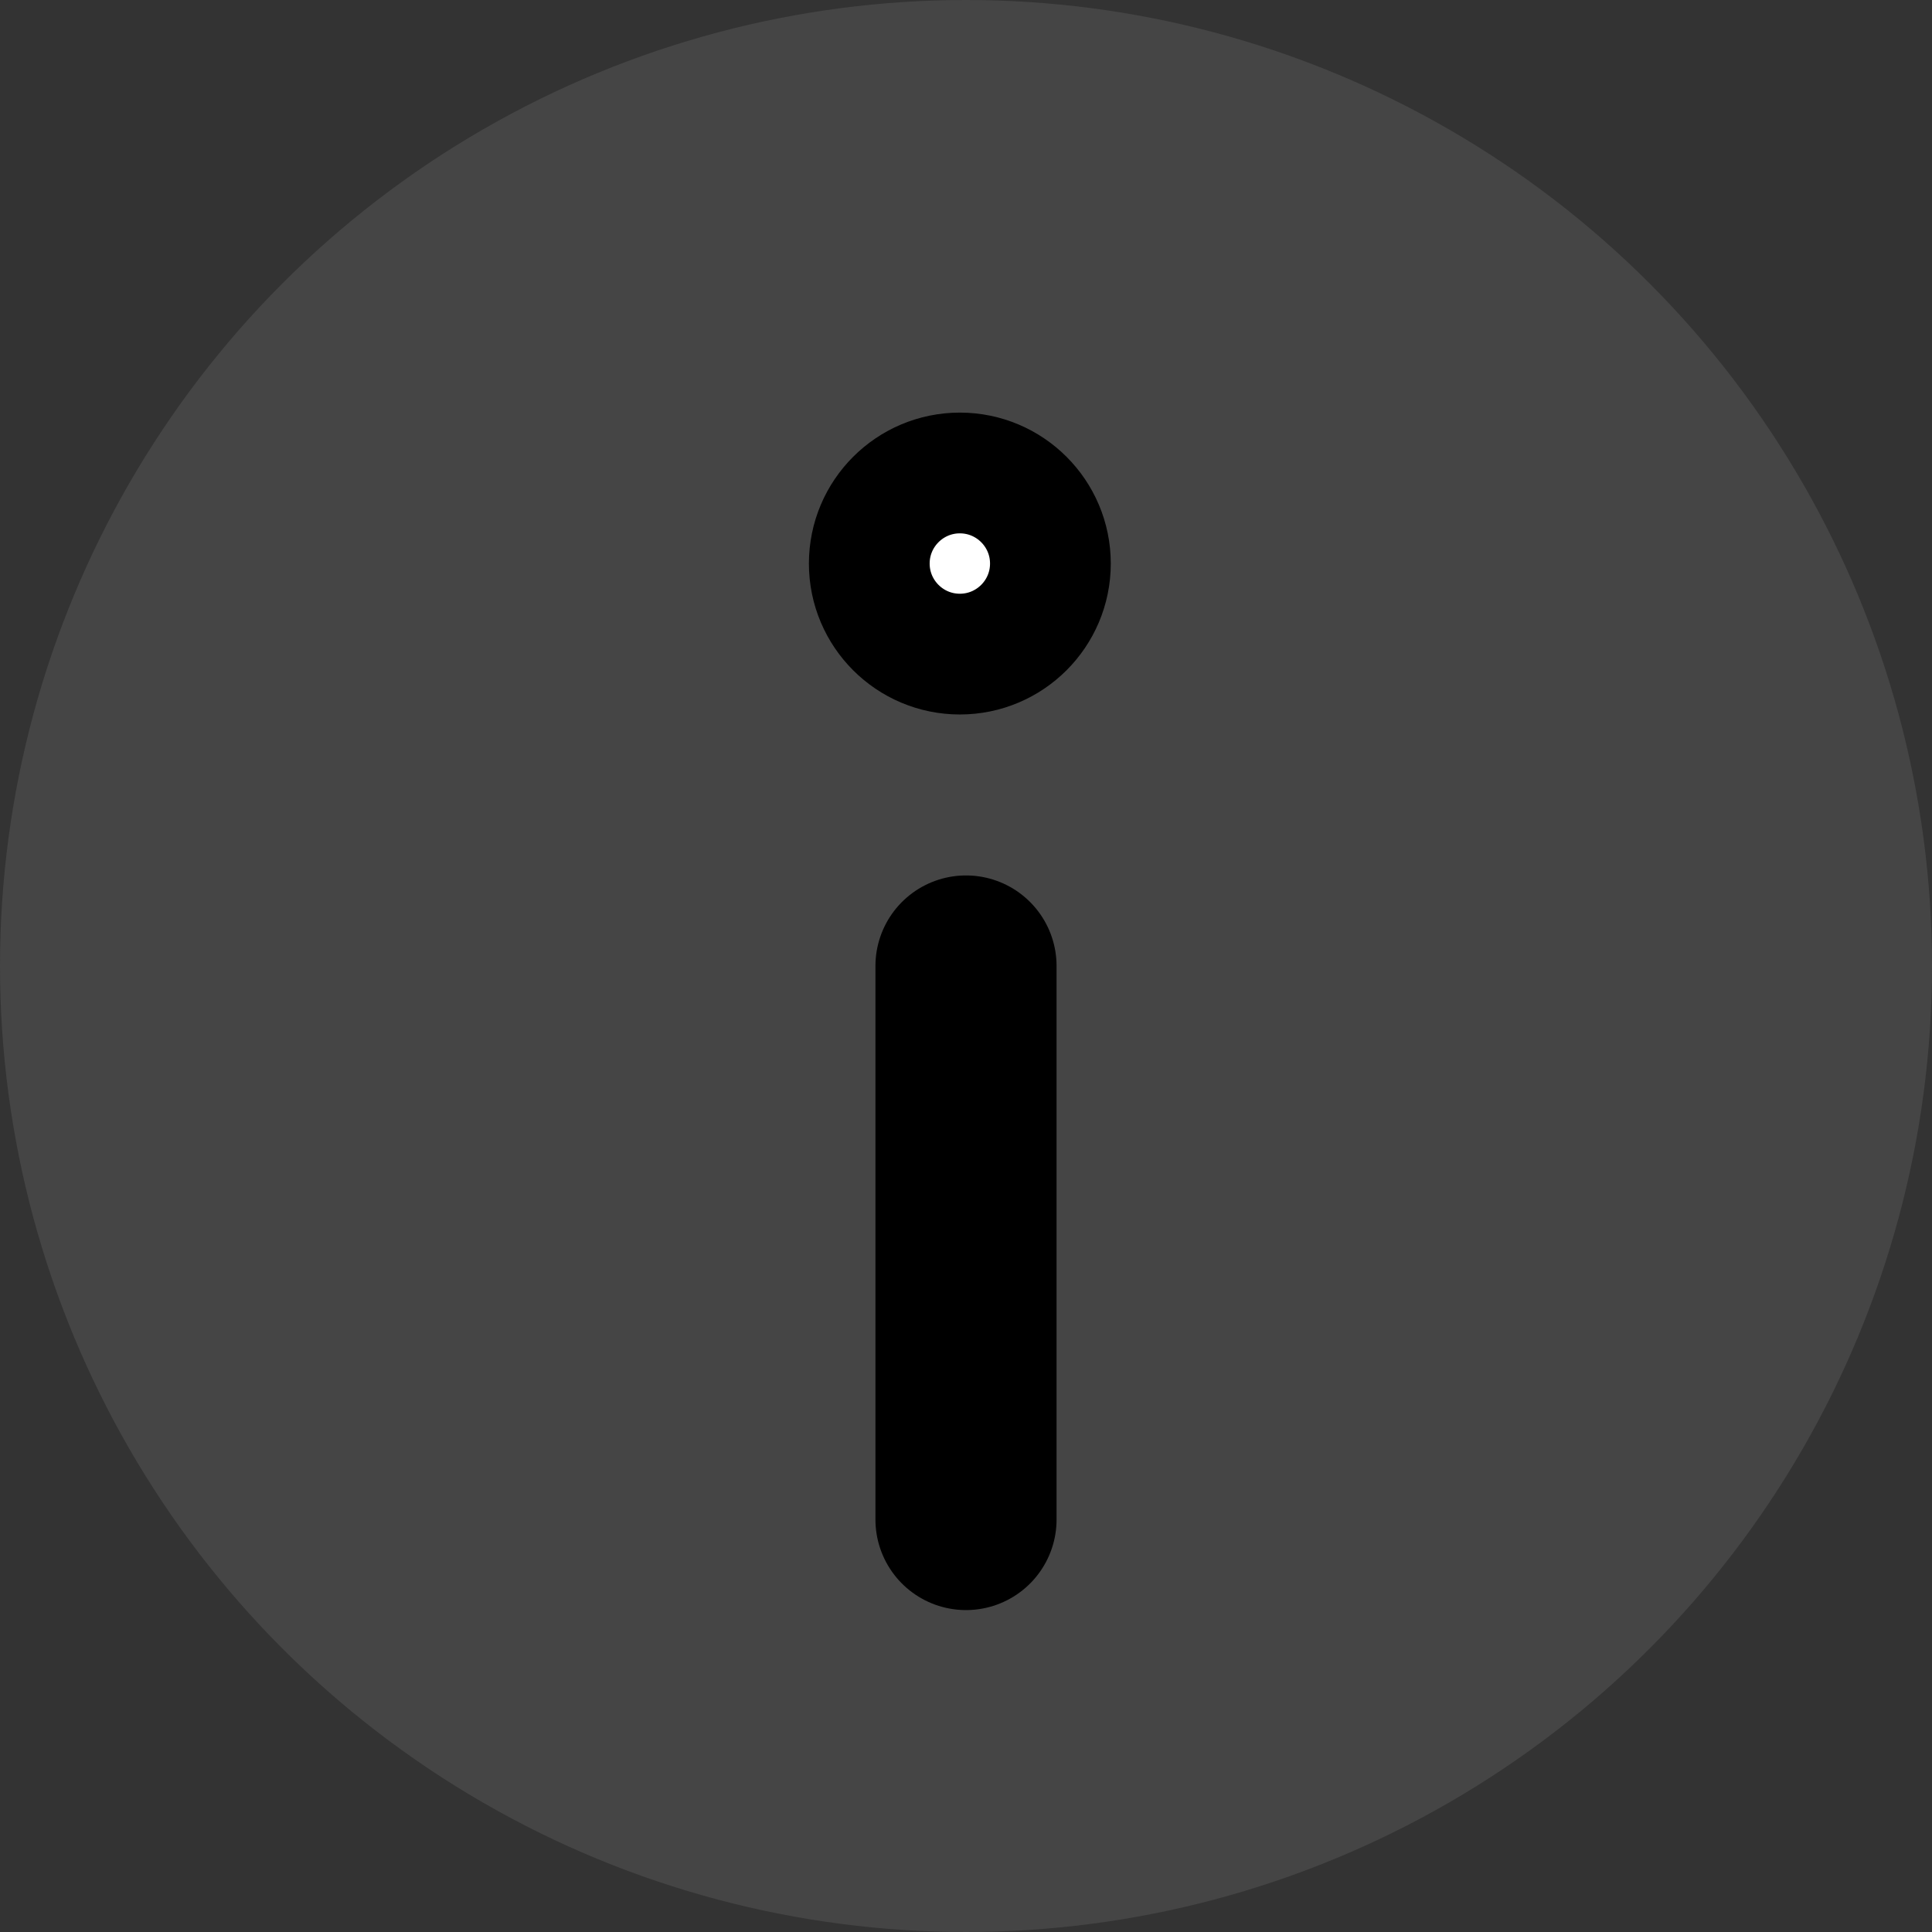 <svg width="16" height="16" viewBox="0 0 16 16" fill="none" xmlns="http://www.w3.org/2000/svg">
<rect x="0" y="0" width="16" height="16" fill="#333333" stroke="none"/>
<circle opacity="0.2" cx="8" cy="8" r="8" fill="#8C8C8C"/>
<path d="M8.699 4.667C8.699 5.081 8.363 5.417 7.949 5.417C7.535 5.417 7.199 5.081 7.199 4.667C7.199 4.253 7.535 3.917 7.949 3.917C8.363 3.917 8.699 4.253 8.699 4.667Z" fill="white" stroke="black"/>
<path d="M8 12.584V8" stroke="black" stroke-width="1.5" stroke-linecap="round" stroke-linejoin="round"/>
</svg>
